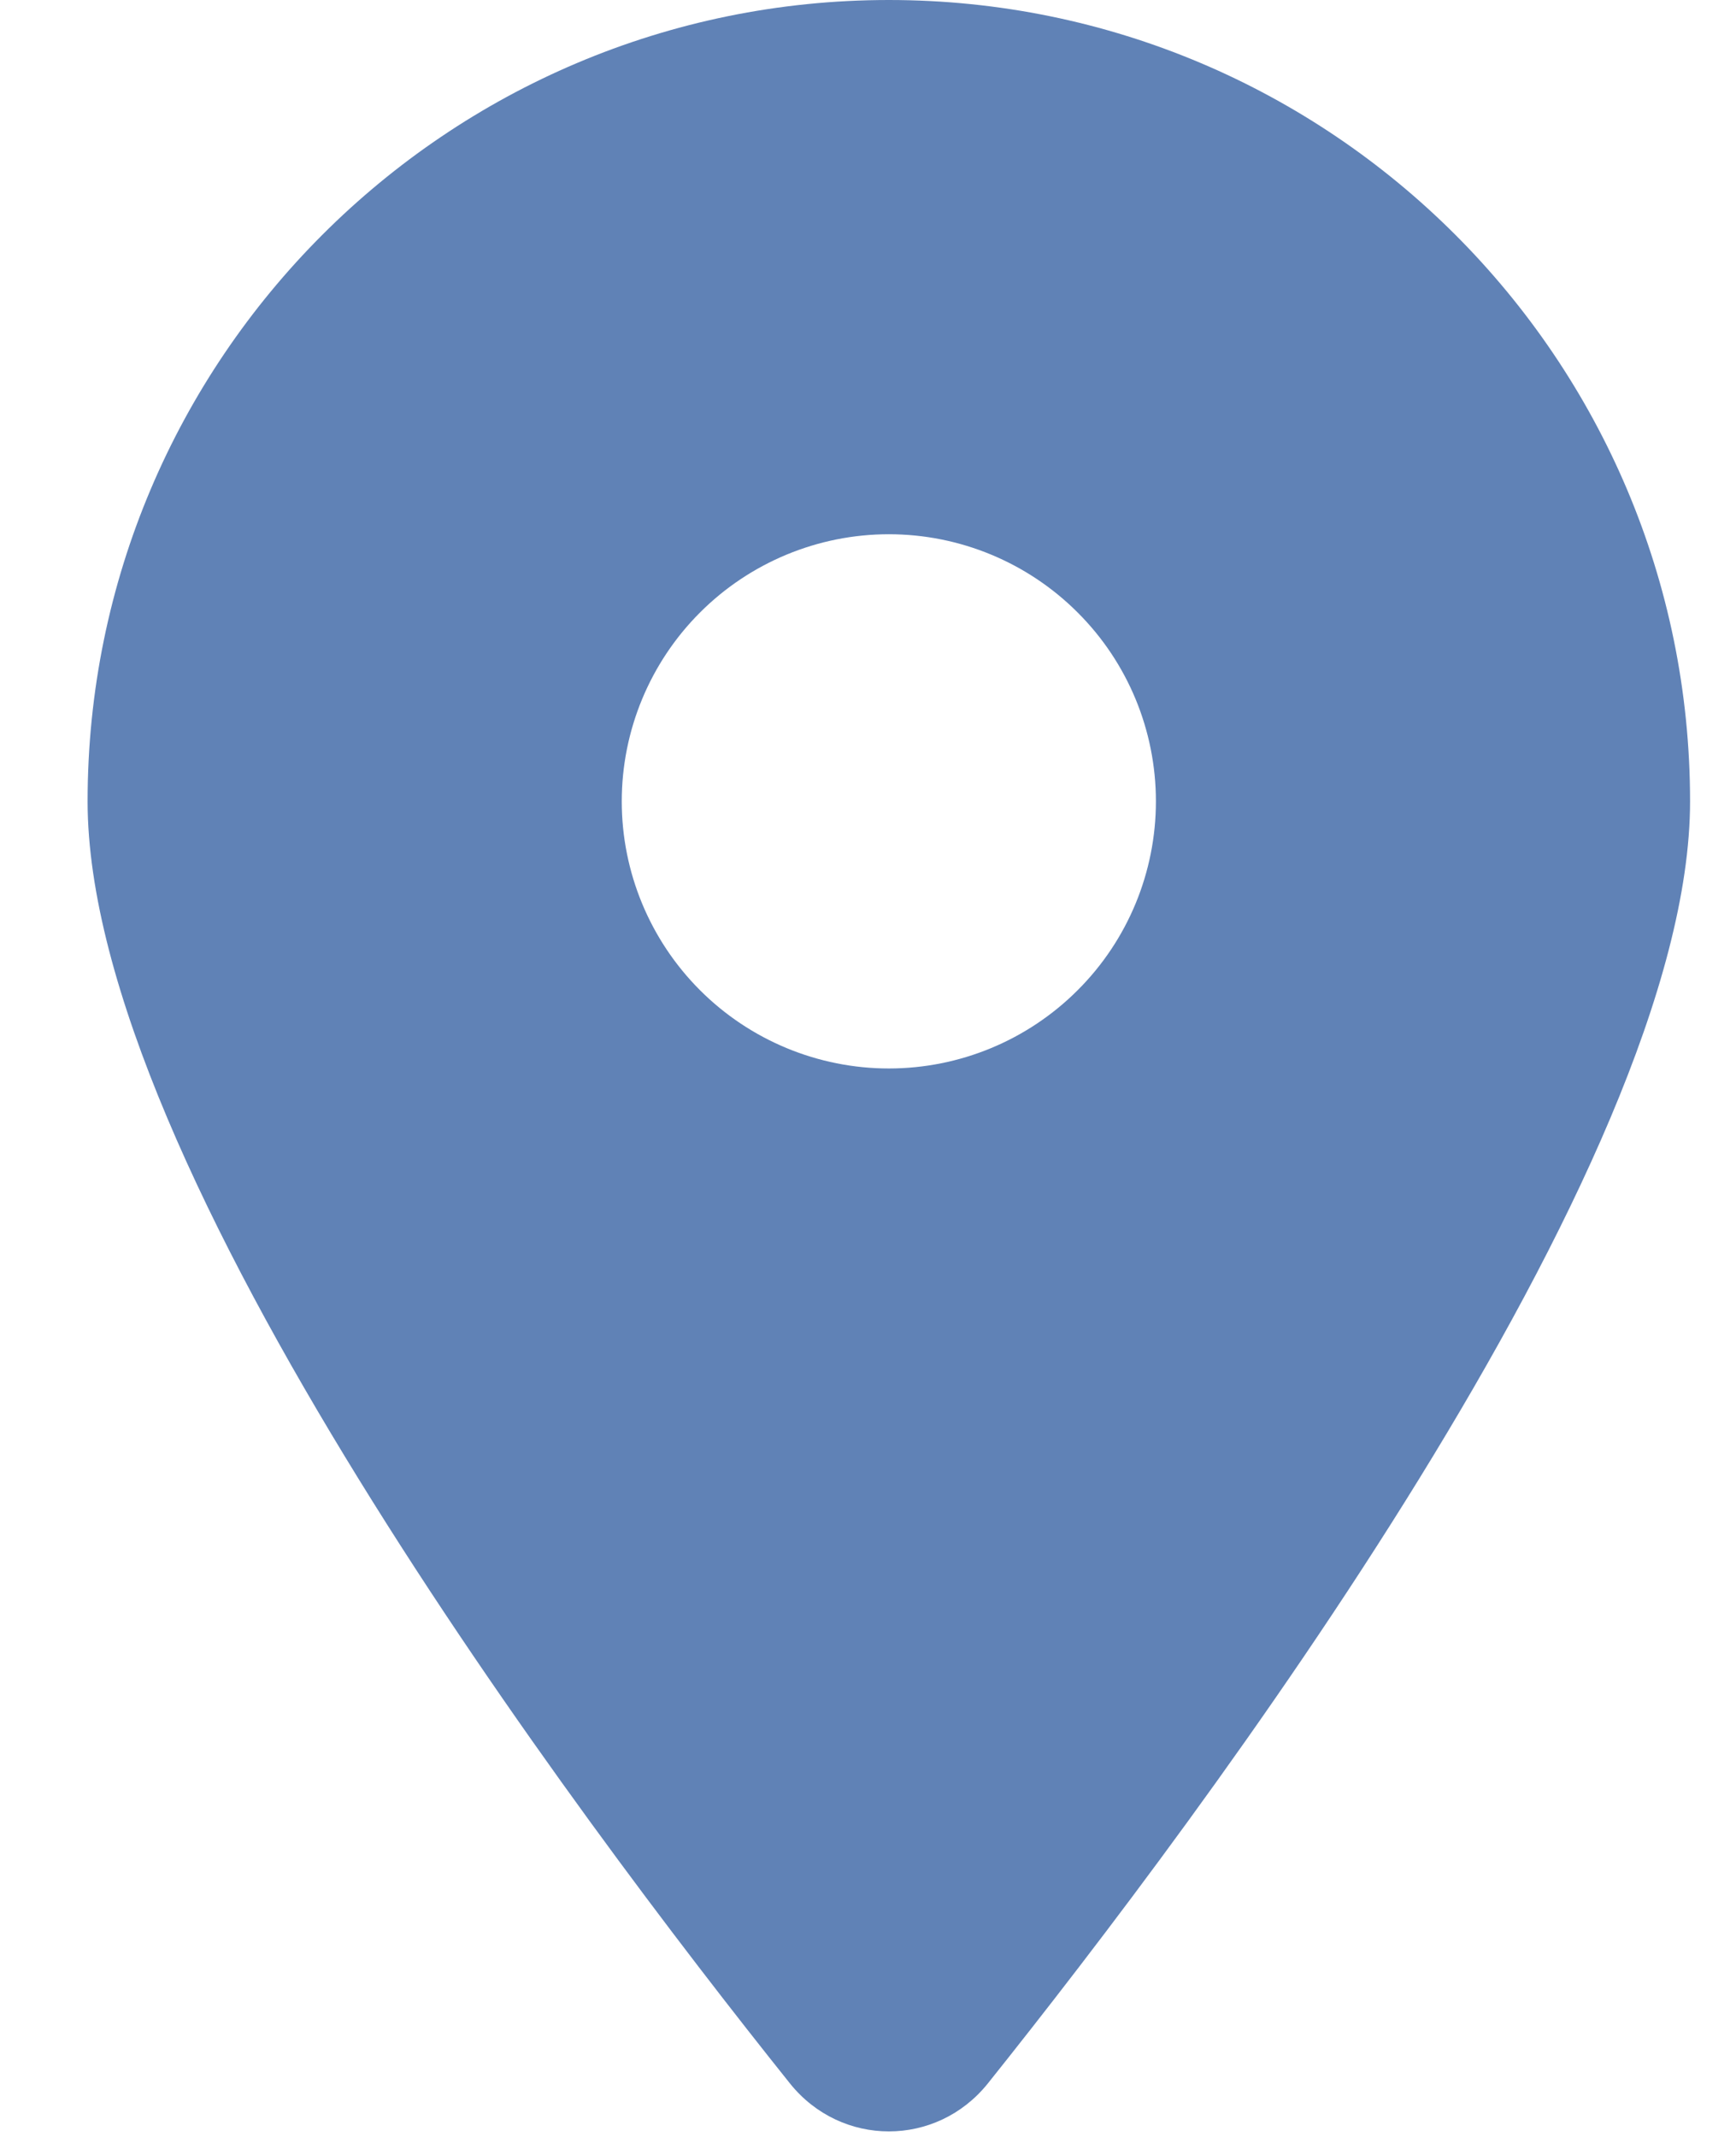 <svg width="13" height="16" viewBox="0 0 13 16" fill="none" xmlns="http://www.w3.org/2000/svg">
<path d="M7.397 15.6C9 13.594 12.656 8.731 12.656 6C12.656 2.688 9.969 0 6.656 0C3.344 0 0.656 2.688 0.656 6C0.656 8.731 4.312 13.594 5.916 15.6C6.3 16.078 7.013 16.078 7.397 15.6ZM6.656 4C7.187 4 7.695 4.211 8.07 4.586C8.446 4.961 8.656 5.47 8.656 6C8.656 6.53 8.446 7.039 8.07 7.414C7.695 7.789 7.187 8 6.656 8C6.126 8 5.617 7.789 5.242 7.414C4.867 7.039 4.656 6.53 4.656 6C4.656 5.47 4.867 4.961 5.242 4.586C5.617 4.211 6.126 4 6.656 4Z" fill="#6082B6"/>
</svg>

